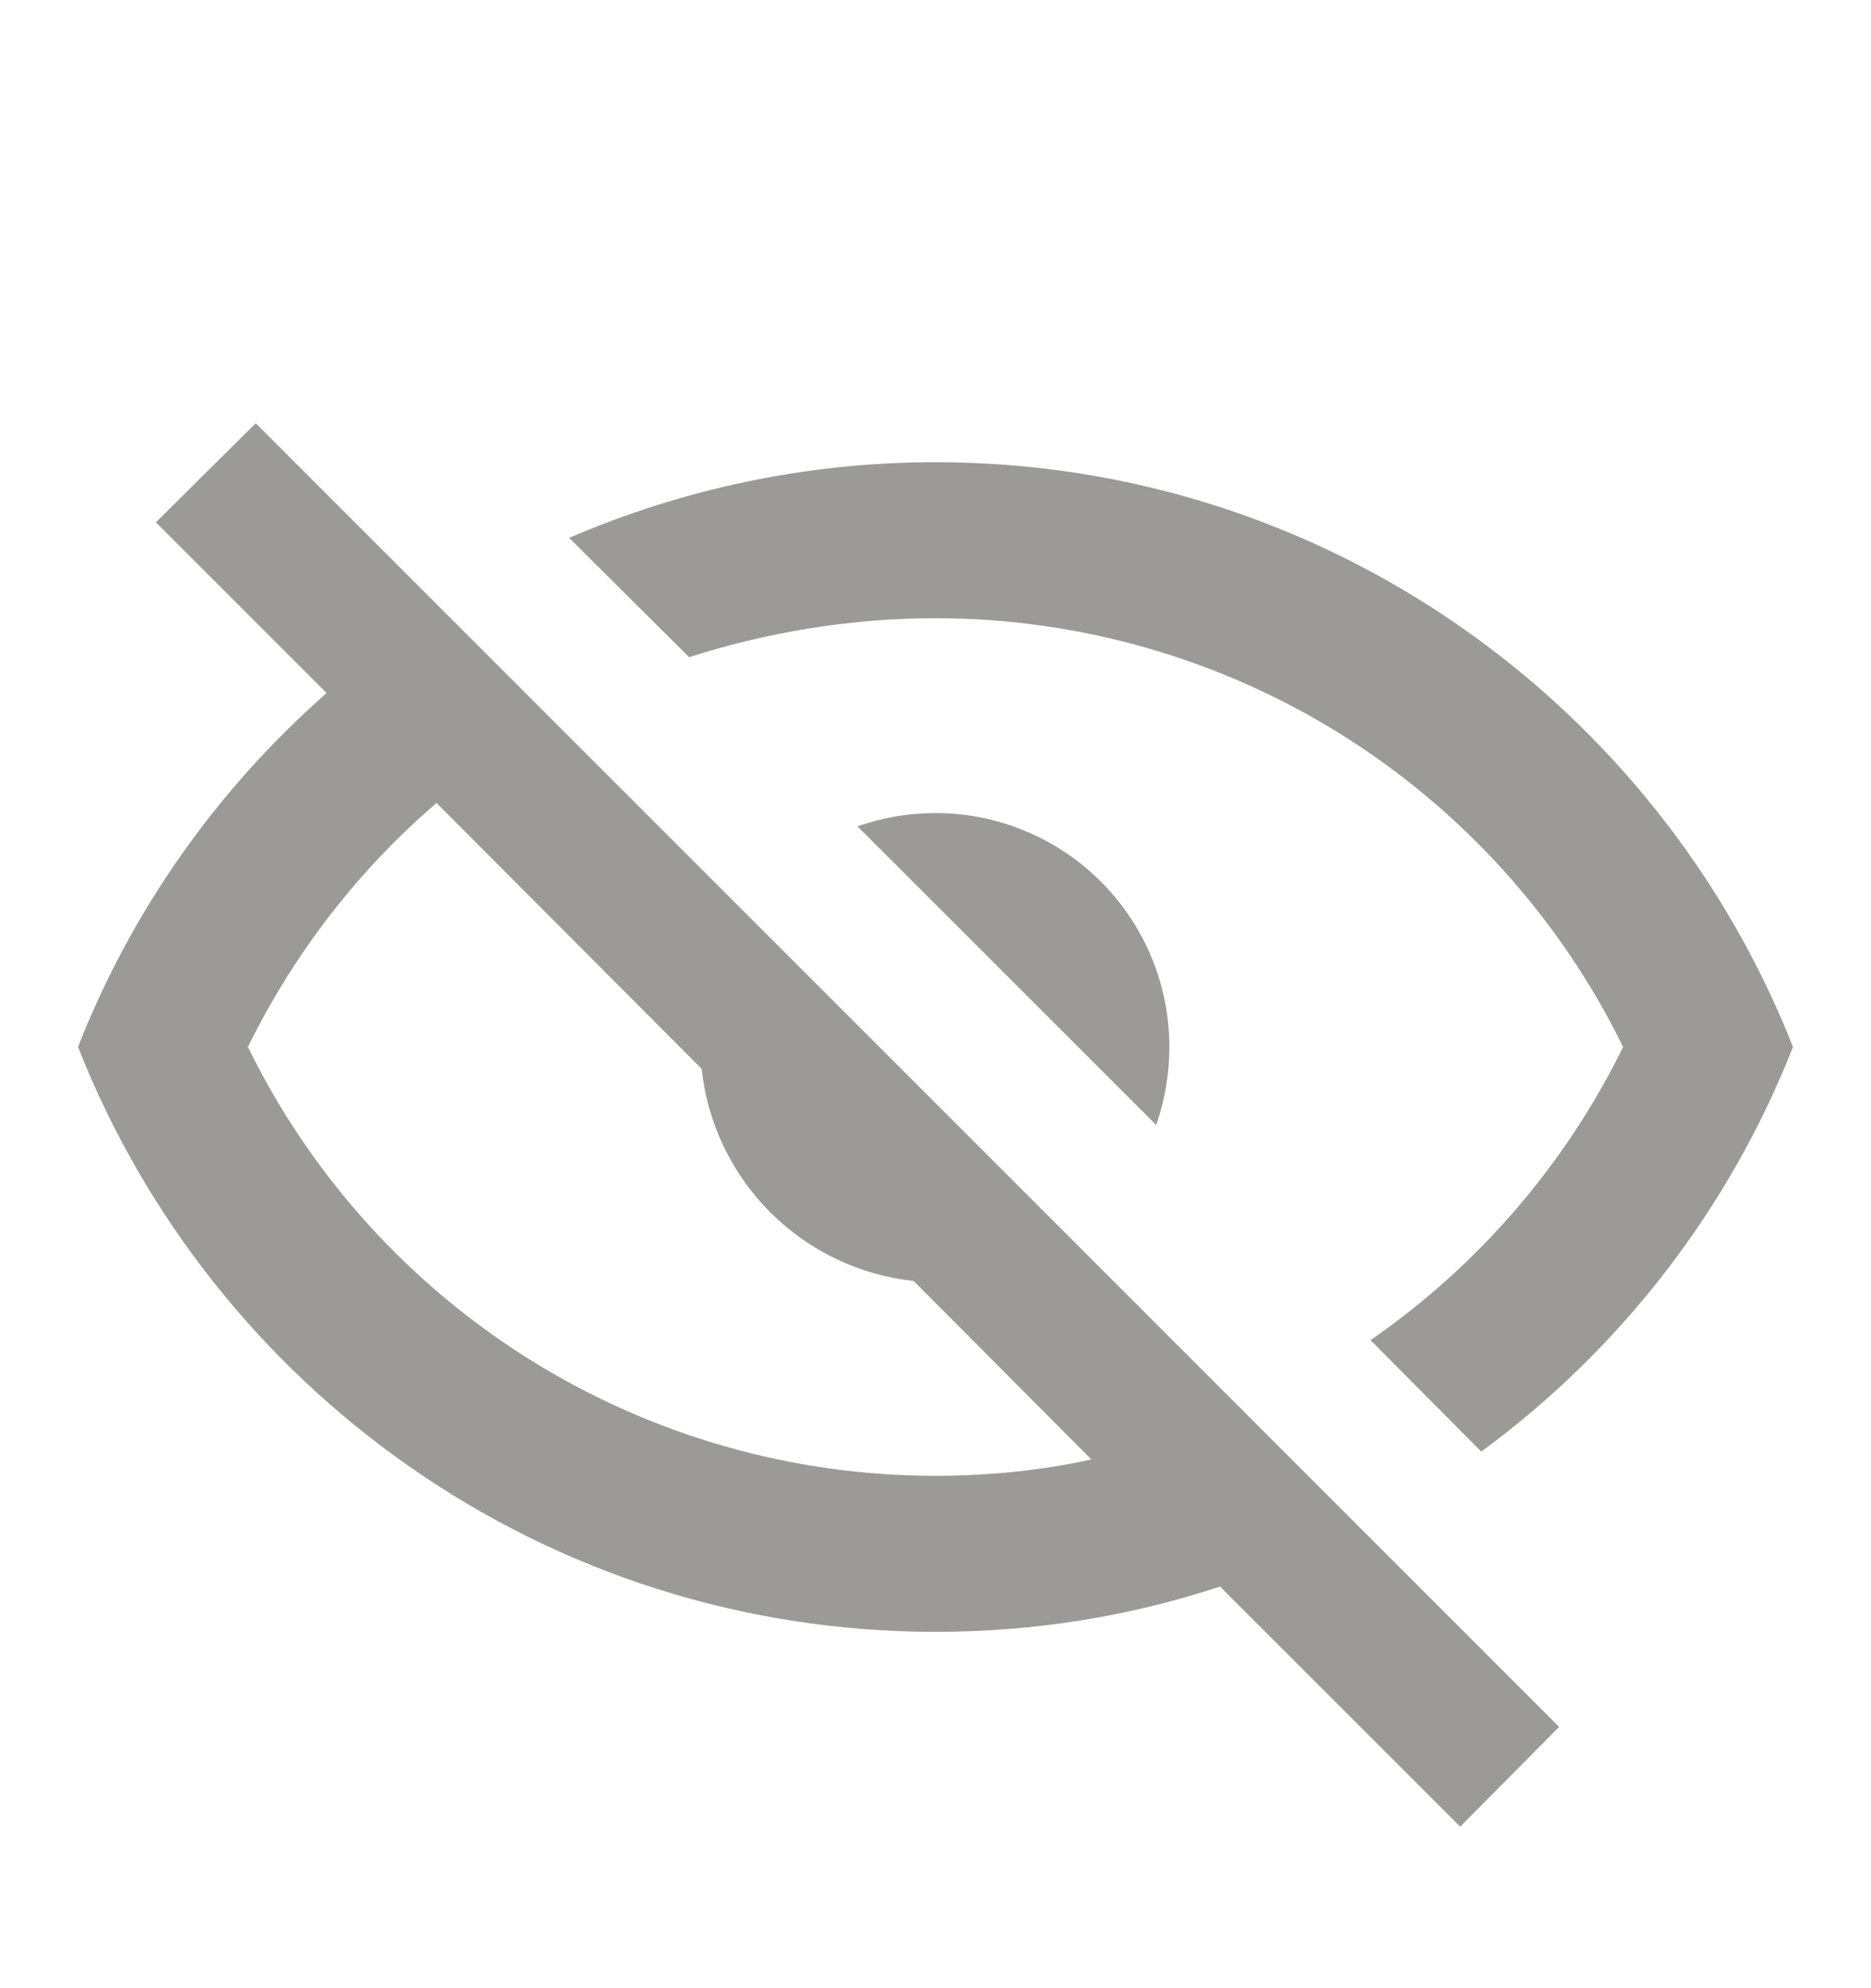 <svg width="16" height="17" viewBox="0 0 16 17" fill="none" xmlns="http://www.w3.org/2000/svg">
<path d="M1.333 4.466L2.187 3.619L13.333 14.766L12.487 15.619L10.433 13.566C9.667 13.819 8.853 13.953 8 13.953C4.667 13.953 1.82 11.879 0.667 8.952C1.127 7.779 1.86 6.746 2.793 5.926L1.333 4.466ZM8 6.952C8.531 6.952 9.039 7.163 9.414 7.538C9.789 7.913 10 8.422 10 8.952C10 9.18 9.962 9.405 9.887 9.619L7.333 7.066C7.548 6.99 7.773 6.952 8 6.952ZM8 3.952C11.333 3.952 14.18 6.026 15.333 8.952C14.789 10.334 13.864 11.534 12.667 12.412L11.72 11.459C12.642 10.821 13.386 9.959 13.88 8.952C13.341 7.852 12.504 6.926 11.465 6.277C10.425 5.629 9.225 5.286 8 5.286C7.273 5.286 6.56 5.406 5.893 5.619L4.867 4.599C5.827 4.186 6.887 3.952 8 3.952ZM2.12 8.952C2.659 10.053 3.496 10.979 4.535 11.628C5.575 12.276 6.775 12.619 8 12.619C8.46 12.619 8.913 12.572 9.333 12.479L7.813 10.953C7.35 10.903 6.917 10.696 6.587 10.366C6.257 10.036 6.05 9.603 6 9.139L3.733 6.866C3.073 7.432 2.52 8.139 2.12 8.952Z" fill="#9C9A97"/>
</svg>
